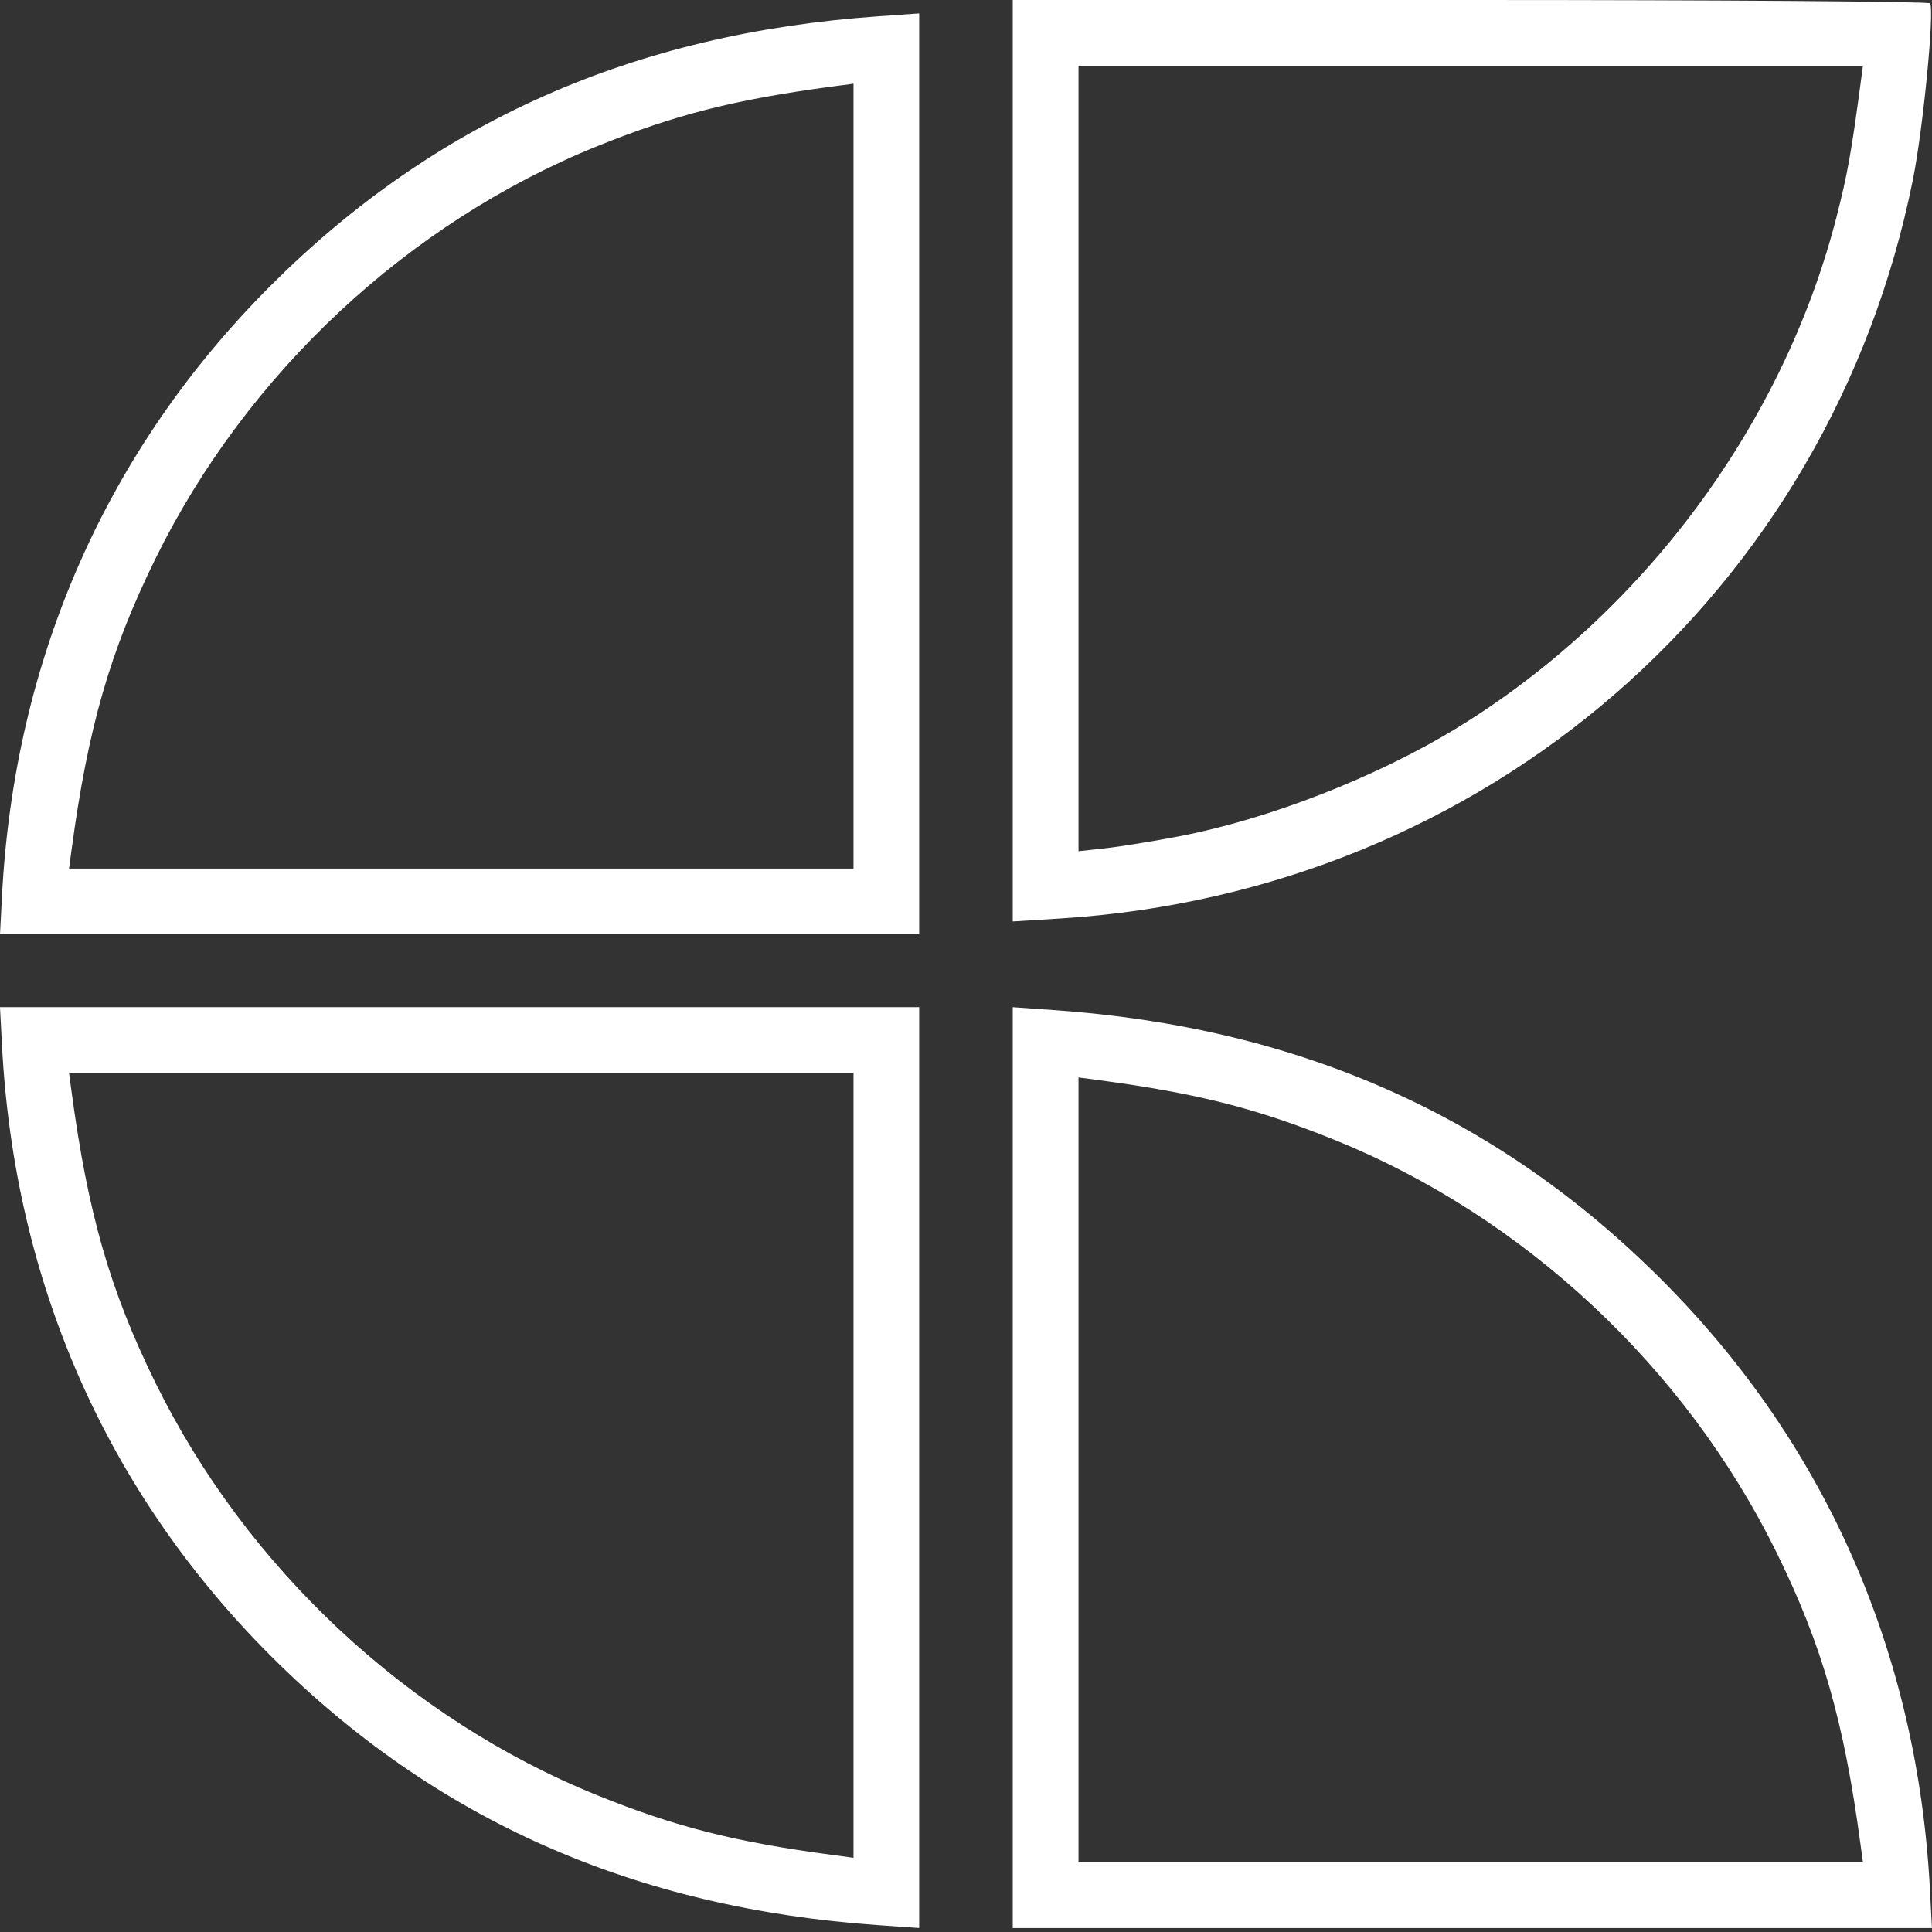 <?xml version="1.0" encoding="UTF-8"?> <svg xmlns="http://www.w3.org/2000/svg" width="35" height="35" viewBox="0 0 35 35" fill="none"><rect x="0" y="0" width="35" height="35" fill="#333333" stroke="none"/><path d="M16.652 18.246H-9.53674e-05L0.036 18.94C0.261 23.231 1.929 27.021 4.902 29.995C7.876 32.968 11.486 34.569 15.918 34.877L16.652 34.928V18.246ZM15.085 33.605C13.318 33.37 12.244 33.098 10.827 32.526C7.395 31.141 4.465 28.406 2.814 25.047C1.993 23.374 1.594 21.991 1.296 19.774L1.25 19.436H15.462V33.656L15.085 33.605Z" fill="white"></path><path d="M16.652 16.926H-0L0.036 16.232C0.26 11.941 1.929 8.149 4.902 5.176C7.876 2.202 11.486 0.603 15.918 0.295L16.652 0.243V16.926ZM15.085 1.566C13.319 1.802 12.244 2.073 10.827 2.645C7.395 4.03 4.465 6.766 2.814 10.125C1.993 11.798 1.594 13.18 1.296 15.398L1.25 15.735H15.462V1.516L15.085 1.566Z" fill="white"></path><path d="M19.224 16.638C26.913 16.151 33.149 10.742 34.654 3.255C34.839 2.333 35.048 0.195 34.965 0.06C34.936 0.027 31.192 6.22315e-07 26.638 0H18.347V16.693L19.224 16.638ZM19.538 1.191H33.749L33.709 1.489C33.538 2.772 33.467 3.163 33.269 3.936C32.303 7.697 29.762 11.12 26.405 13.181C24.951 14.073 22.991 14.839 21.364 15.15C20.905 15.238 20.306 15.336 20.034 15.366L19.538 15.421V1.191ZM34.963 34.234C34.739 29.943 33.071 26.152 30.097 23.179C27.124 20.205 23.513 18.606 19.081 18.298L18.347 18.246V34.929H34.999L34.963 34.234ZM19.538 19.519L19.915 19.569C21.682 19.805 22.755 20.077 24.172 20.648C27.604 22.034 30.535 24.769 32.186 28.128C33.008 29.8 33.405 31.183 33.703 33.4L33.749 33.738H19.538V19.519Z" fill="white"></path></svg> 